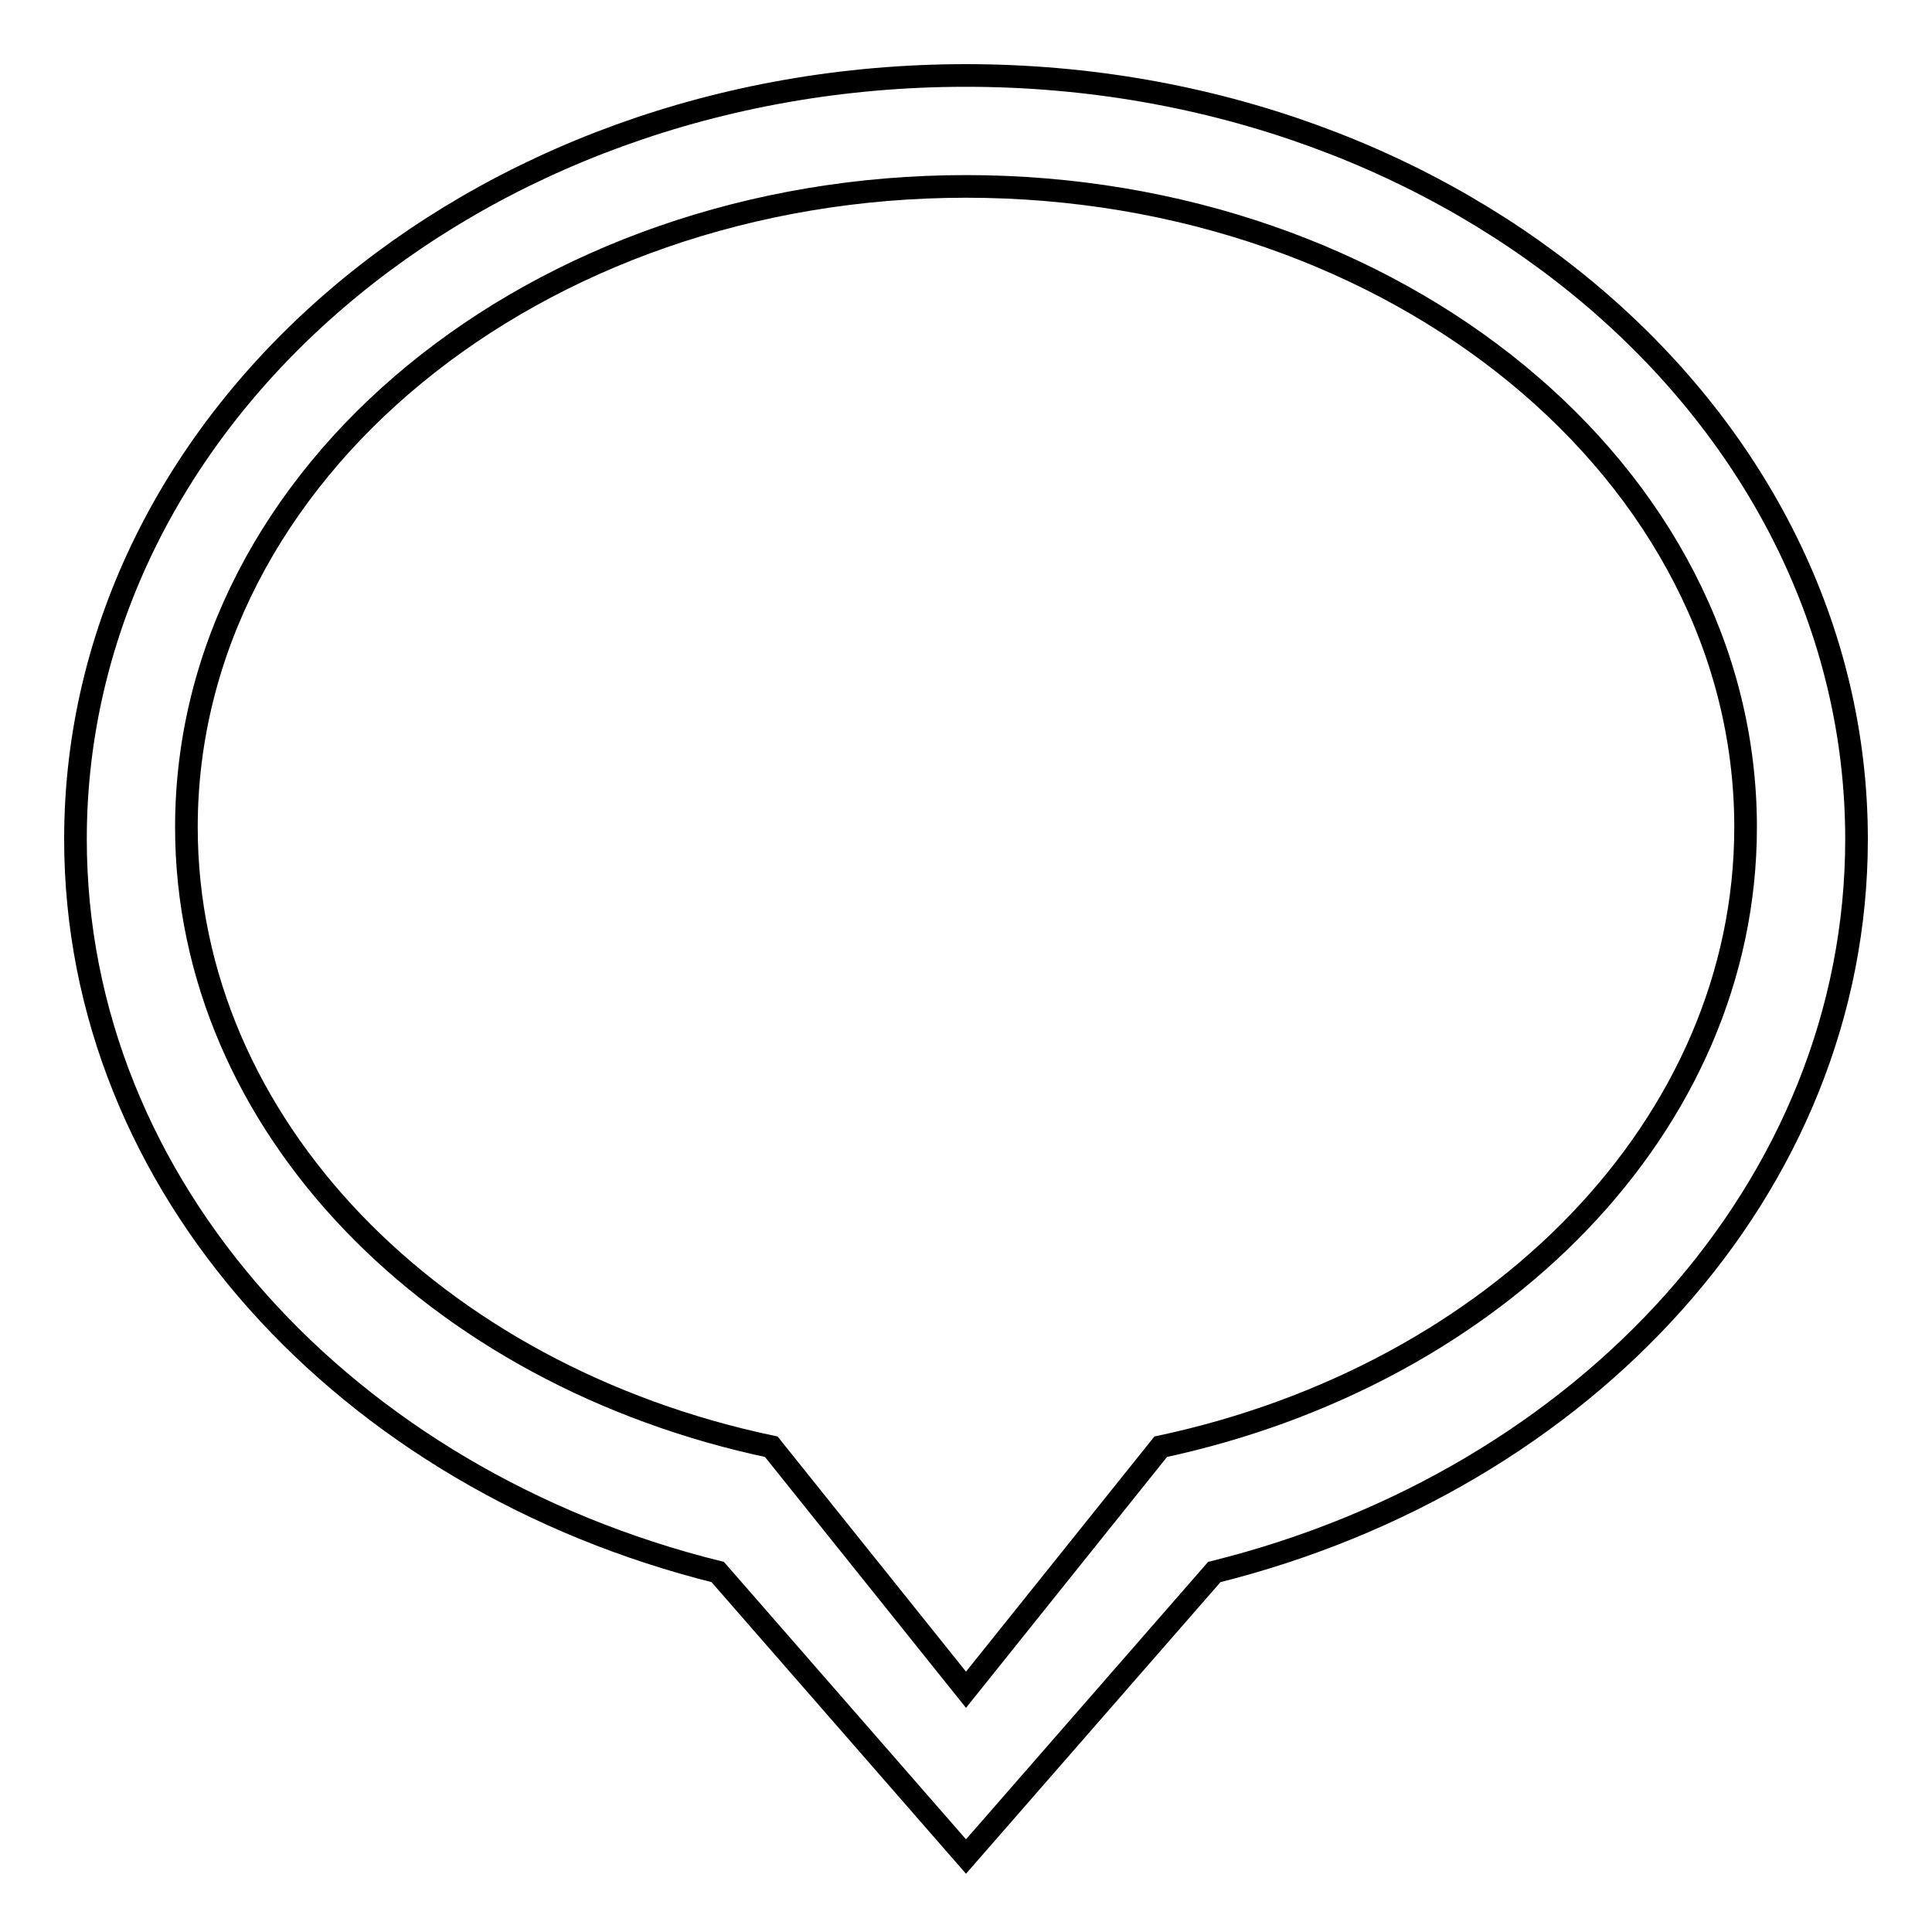 <?xml version="1.0" encoding="utf-8"?>
<!-- Svg Vector Icons : http://www.onlinewebfonts.com/icon -->
<!DOCTYPE svg PUBLIC "-//W3C//DTD SVG 1.1//EN" "http://www.w3.org/Graphics/SVG/1.1/DTD/svg11.dtd">
<svg version="1.1" xmlns="http://www.w3.org/2000/svg" xmlns:xlink="http://www.w3.org/1999/xlink" x="0px" y="0px" viewBox="0 0 256 256" enable-background="new 0 0 256 256" xml:space="preserve">
<g><g><path stroke-width="3" fill-opacity="0" stroke="#000000"  d="M153.8,191.7L128,223.9l-25.8-32.2c-44.6-9.4-77.5-42.6-77.5-82.1C24.7,62.7,71,24.7,128,24.7c57,0,103.3,38,103.3,84.9C231.3,149.1,198.3,182.2,153.8,191.7L153.8,191.7z M128,10C62.8,10,10,55.3,10,111.2c0,46.1,36,84.9,85.1,97.1L128,246l32.9-37.7c49.1-12.2,85.1-51,85.1-97.1C246,55.3,193.2,10,128,10L128,10z"/></g></g>
</svg>